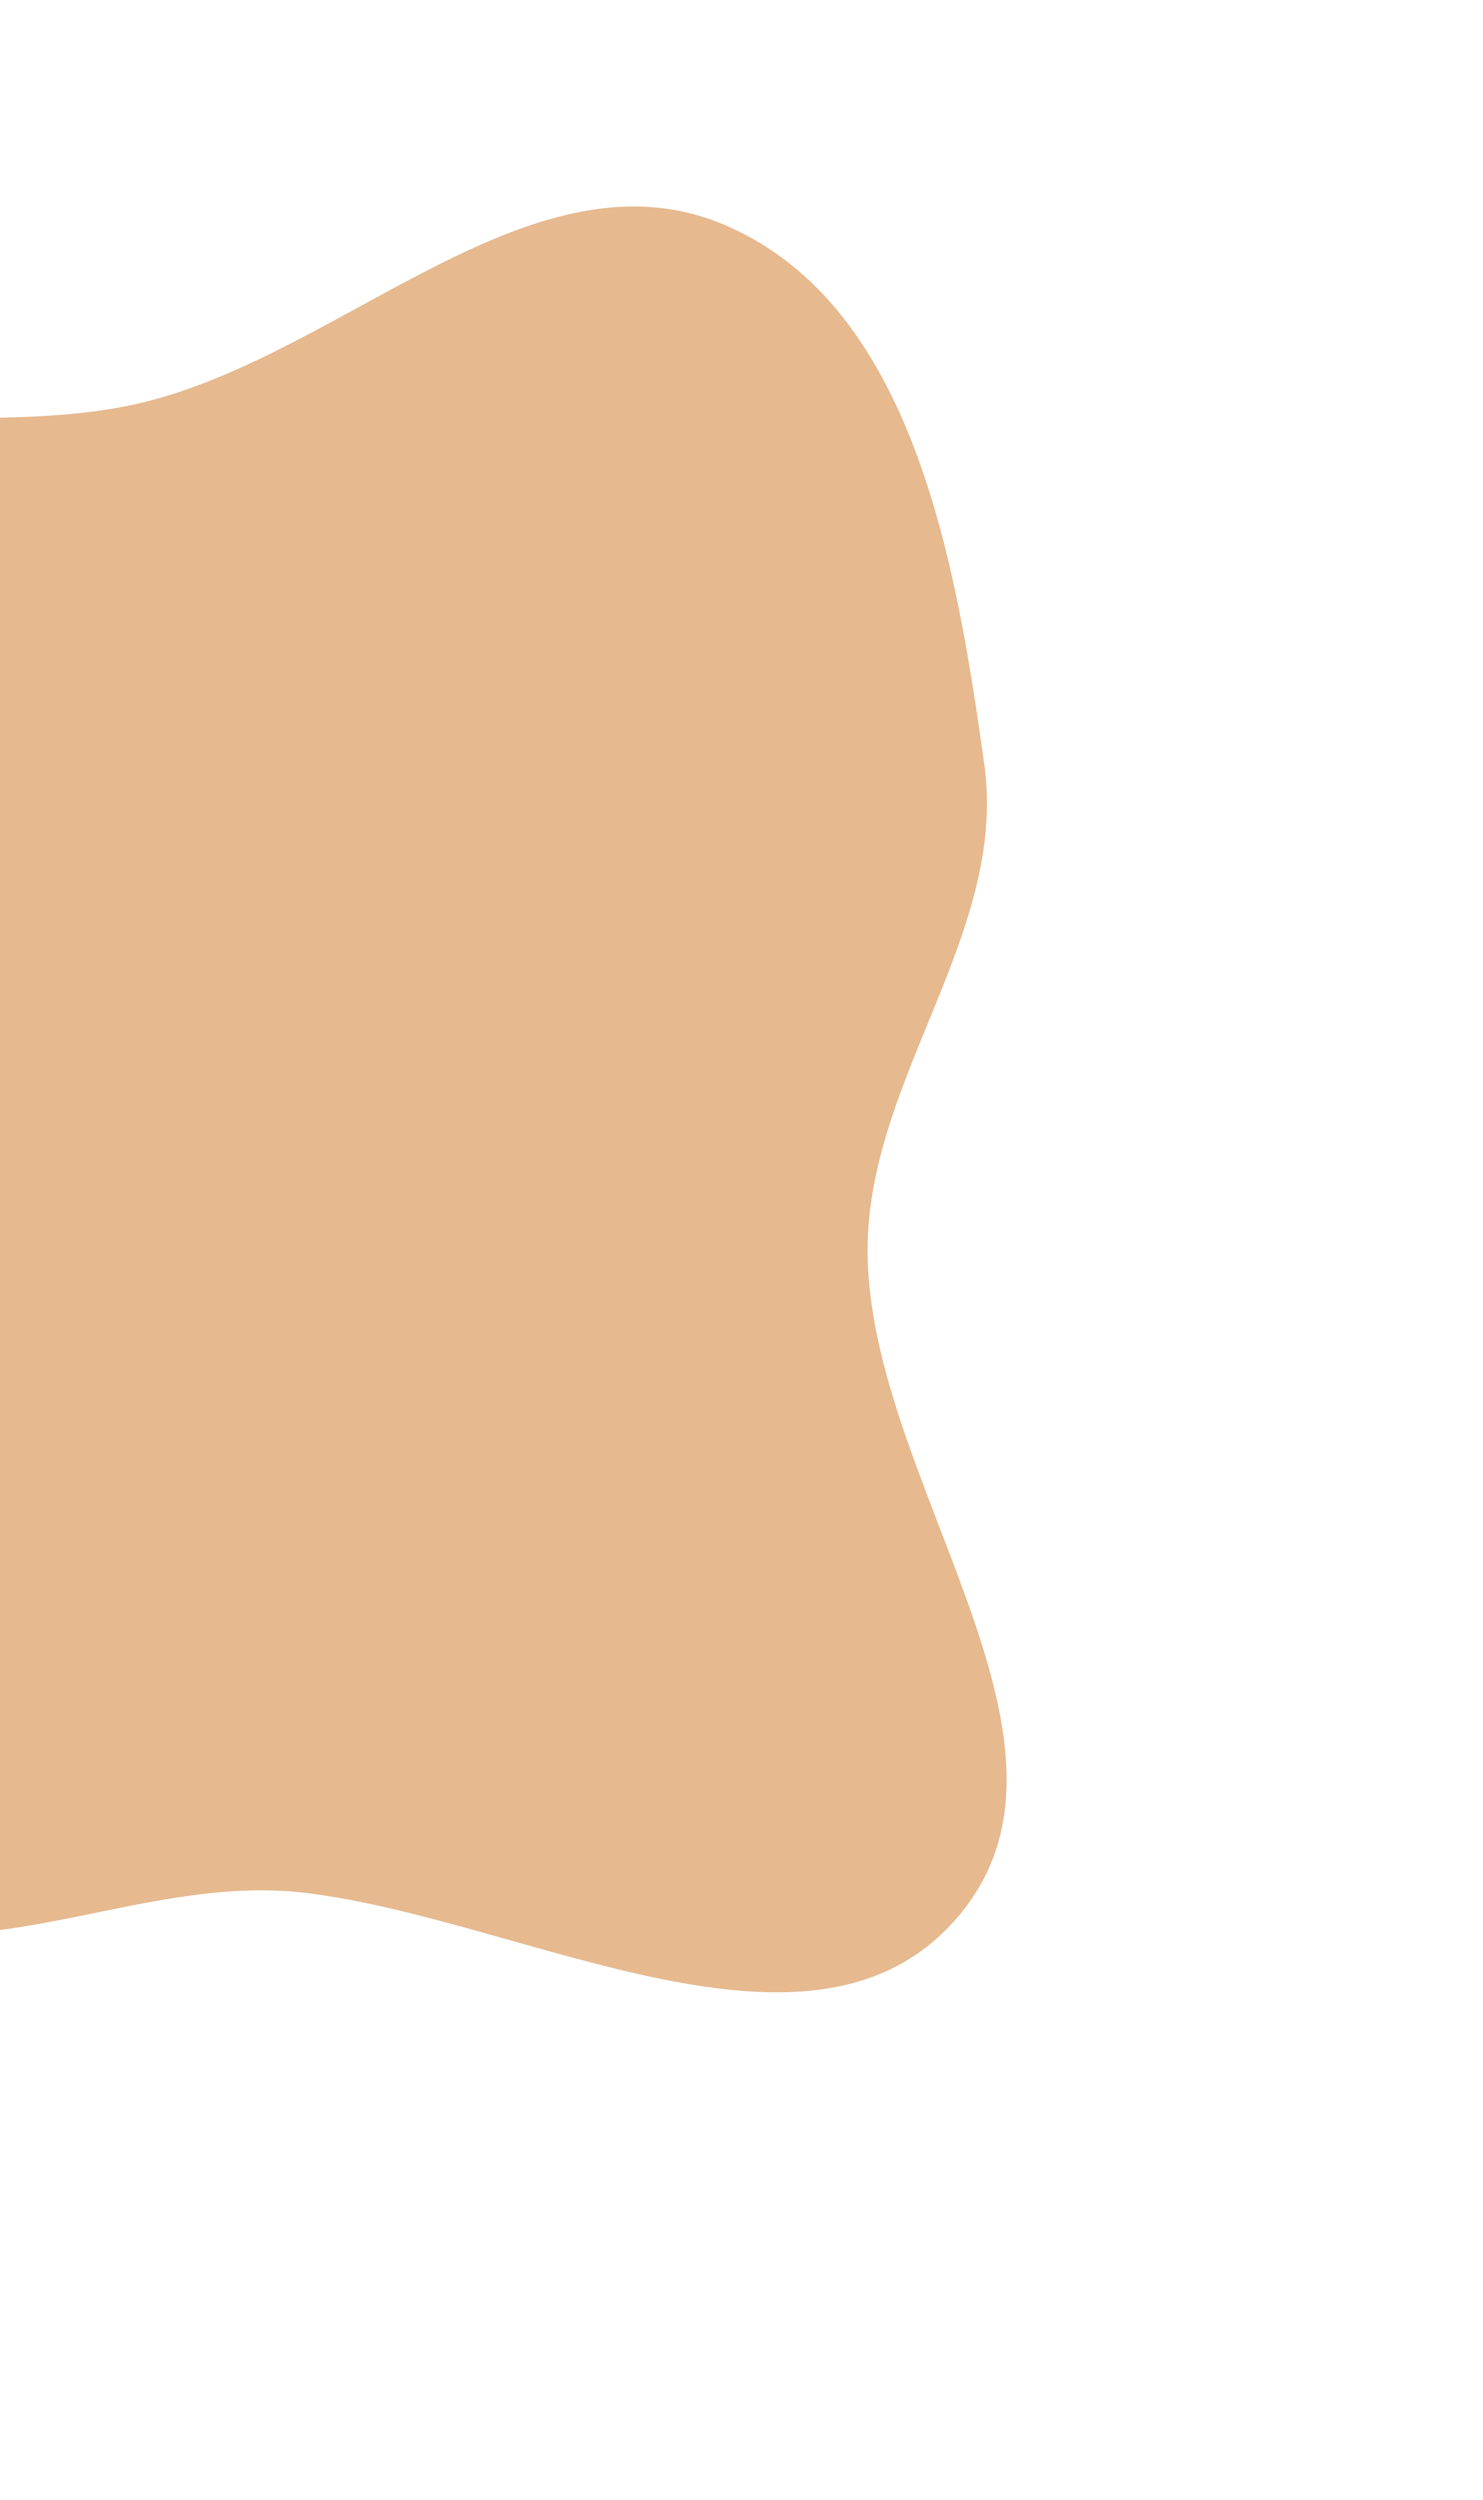 <?xml version="1.0" encoding="UTF-8"?> <svg xmlns="http://www.w3.org/2000/svg" width="385" height="649" viewBox="0 0 385 649" fill="none"> <path fill-rule="evenodd" clip-rule="evenodd" d="M255.53 198.438C261.566 241.674 226.283 278.917 225.256 322.56C223.836 382.95 287.895 452.029 248.489 497.812C210.884 541.502 137.105 498.595 79.906 491.431C37.45 486.113 -2.626 512.082 -42.965 497.812C-93.749 479.847 -163.773 446.637 -185.747 397.455C-207.735 348.239 -155.425 298.091 -137.365 247.303C-122.455 205.374 -123.757 154.431 -89.31 126.257C-55.315 98.453 -5.319 114.817 37.346 104.408C89.752 91.623 138.856 37.157 188.394 58.507C237.096 79.495 248.198 145.915 255.53 198.438Z" fill="#E6B98F"></path> </svg> 
